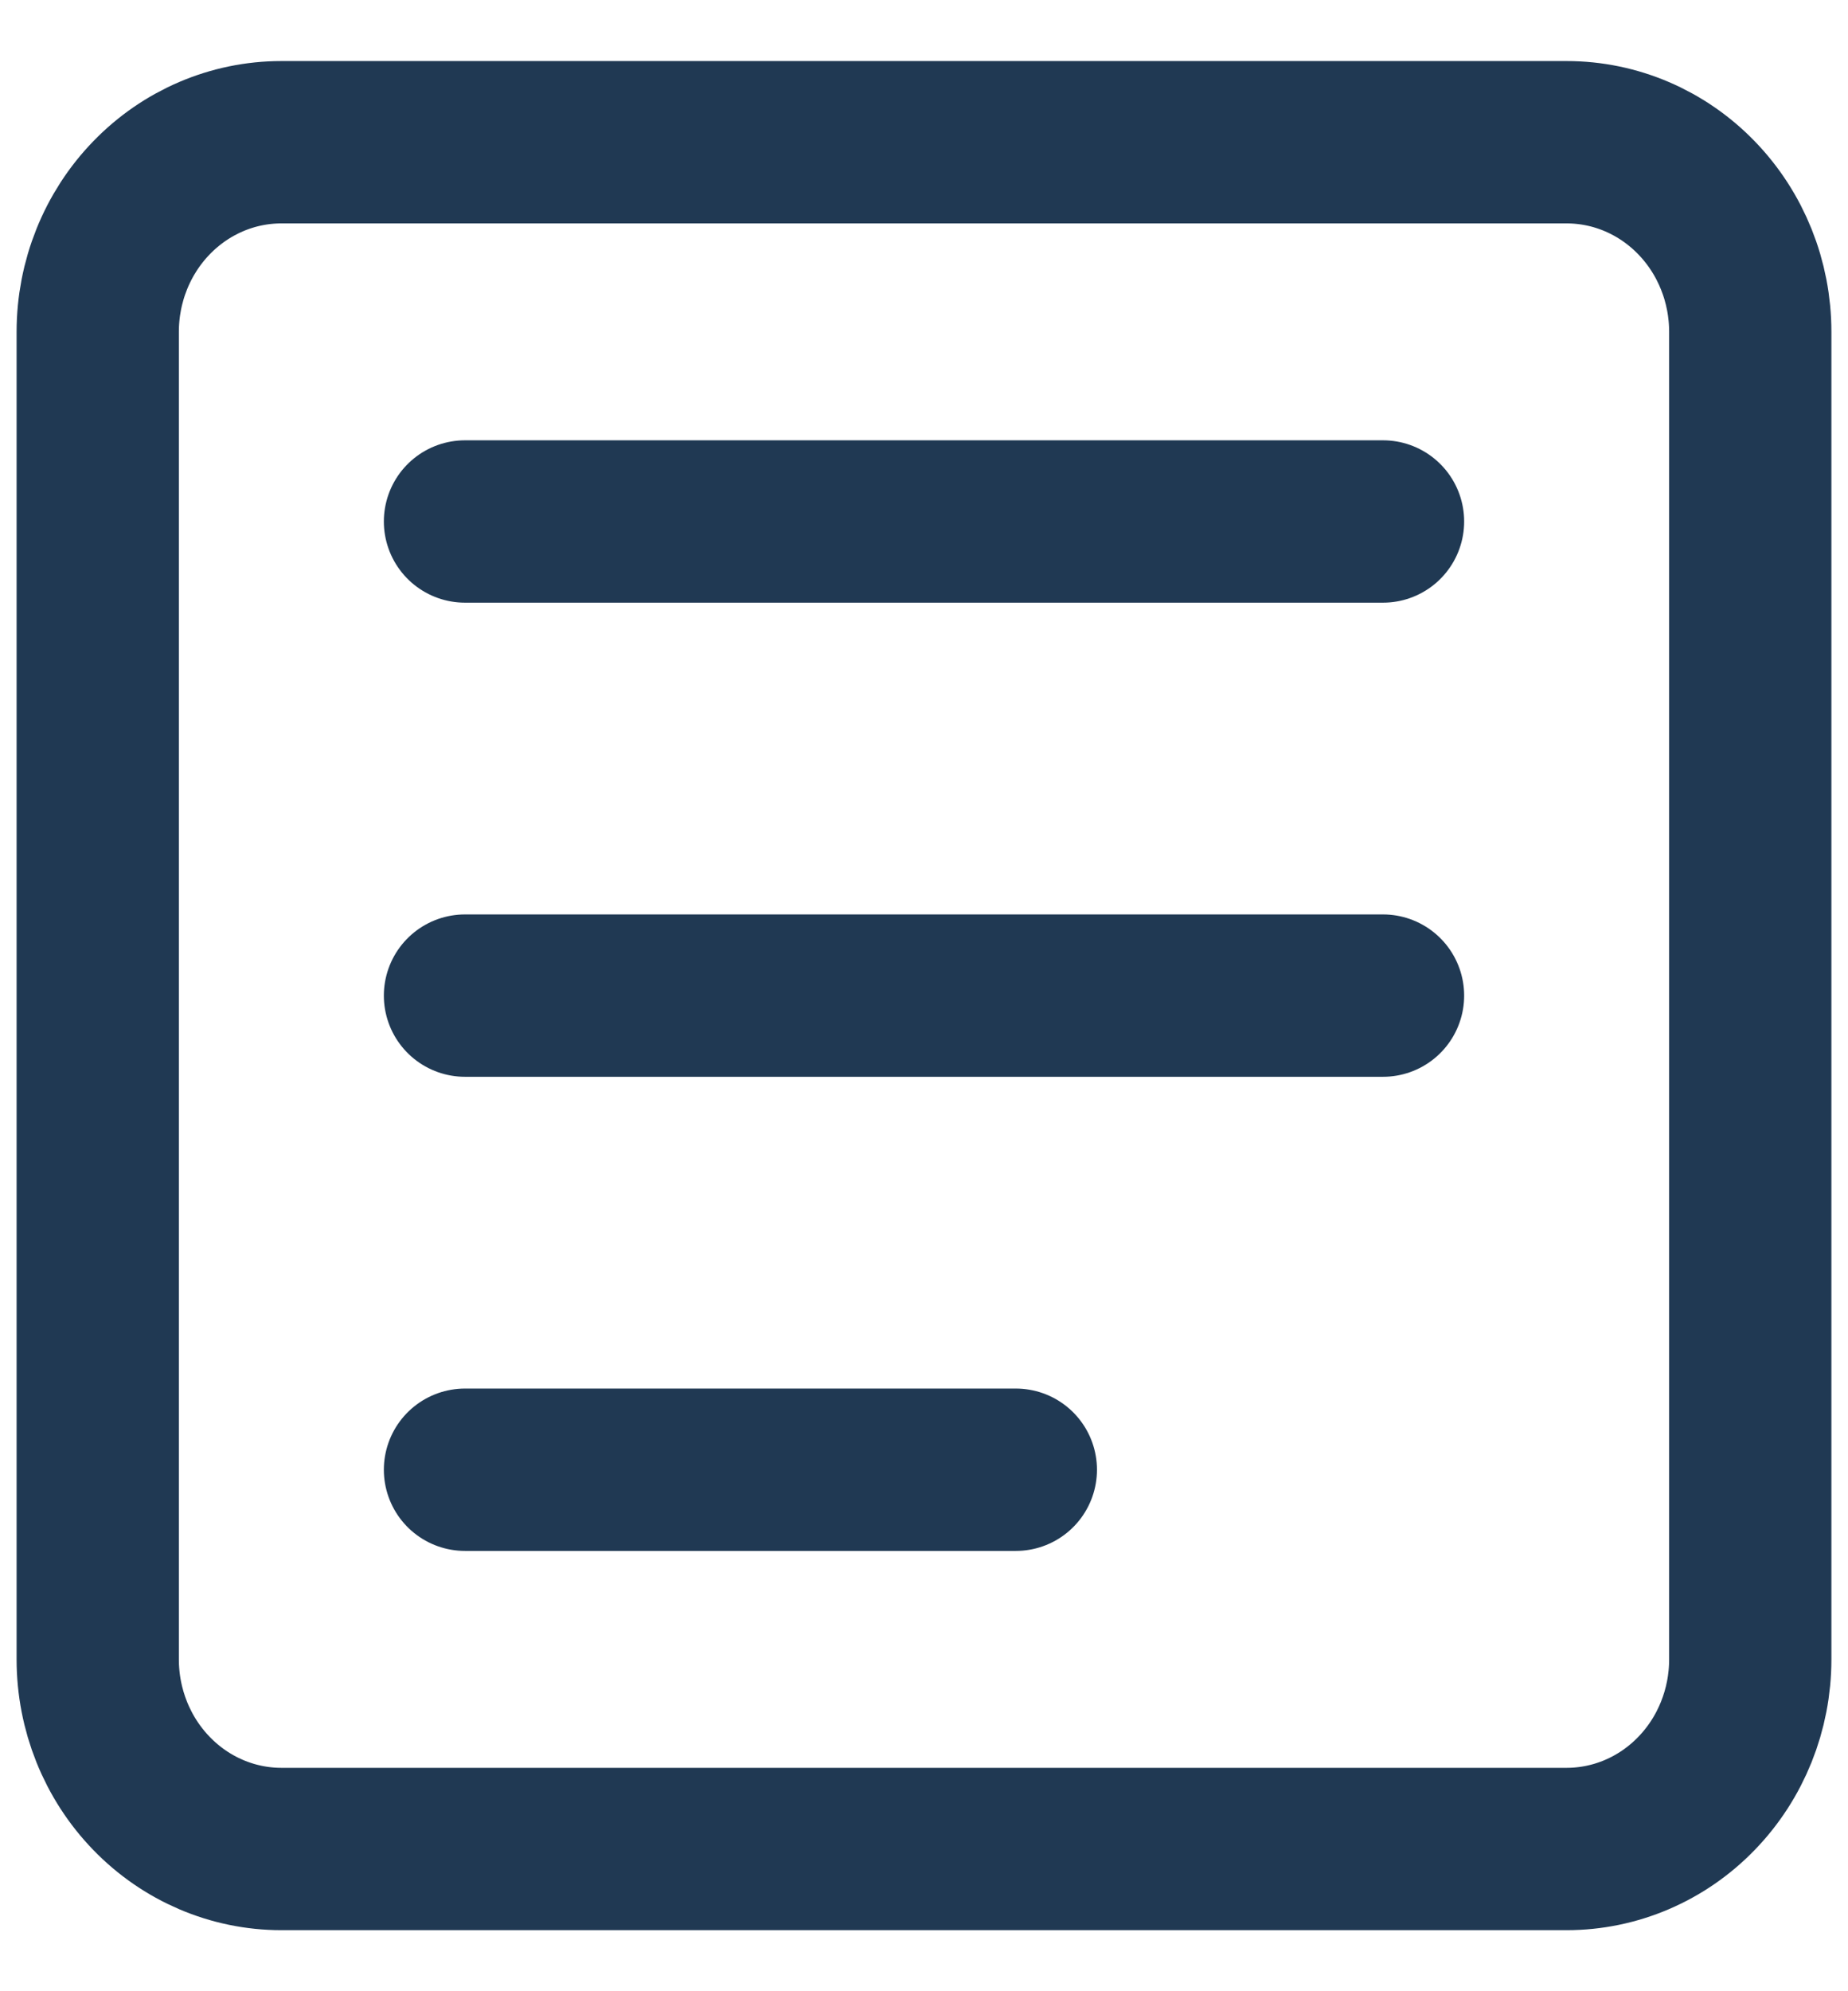 <svg width="26" height="28" viewBox="0 0 26 28" fill="none" xmlns="http://www.w3.org/2000/svg">
<path d="M6.542 7.333H19.458M6.542 14H19.458M6.542 20.667H14.292M22.042 2H3.958C3.273 2 2.616 2.281 2.132 2.781C1.647 3.281 1.375 3.959 1.375 4.667V23.333C1.375 24.041 1.647 24.719 2.132 25.219C2.616 25.719 3.273 26 3.958 26H22.042C22.727 26 23.384 25.719 23.868 25.219C24.353 24.719 24.625 24.041 24.625 23.333V4.667C24.625 3.959 24.353 3.281 23.868 2.781C23.384 2.281 22.727 2 22.042 2Z" stroke="#203953" stroke-width="2.283" stroke-linecap="round" stroke-linejoin="round"/>
</svg>
